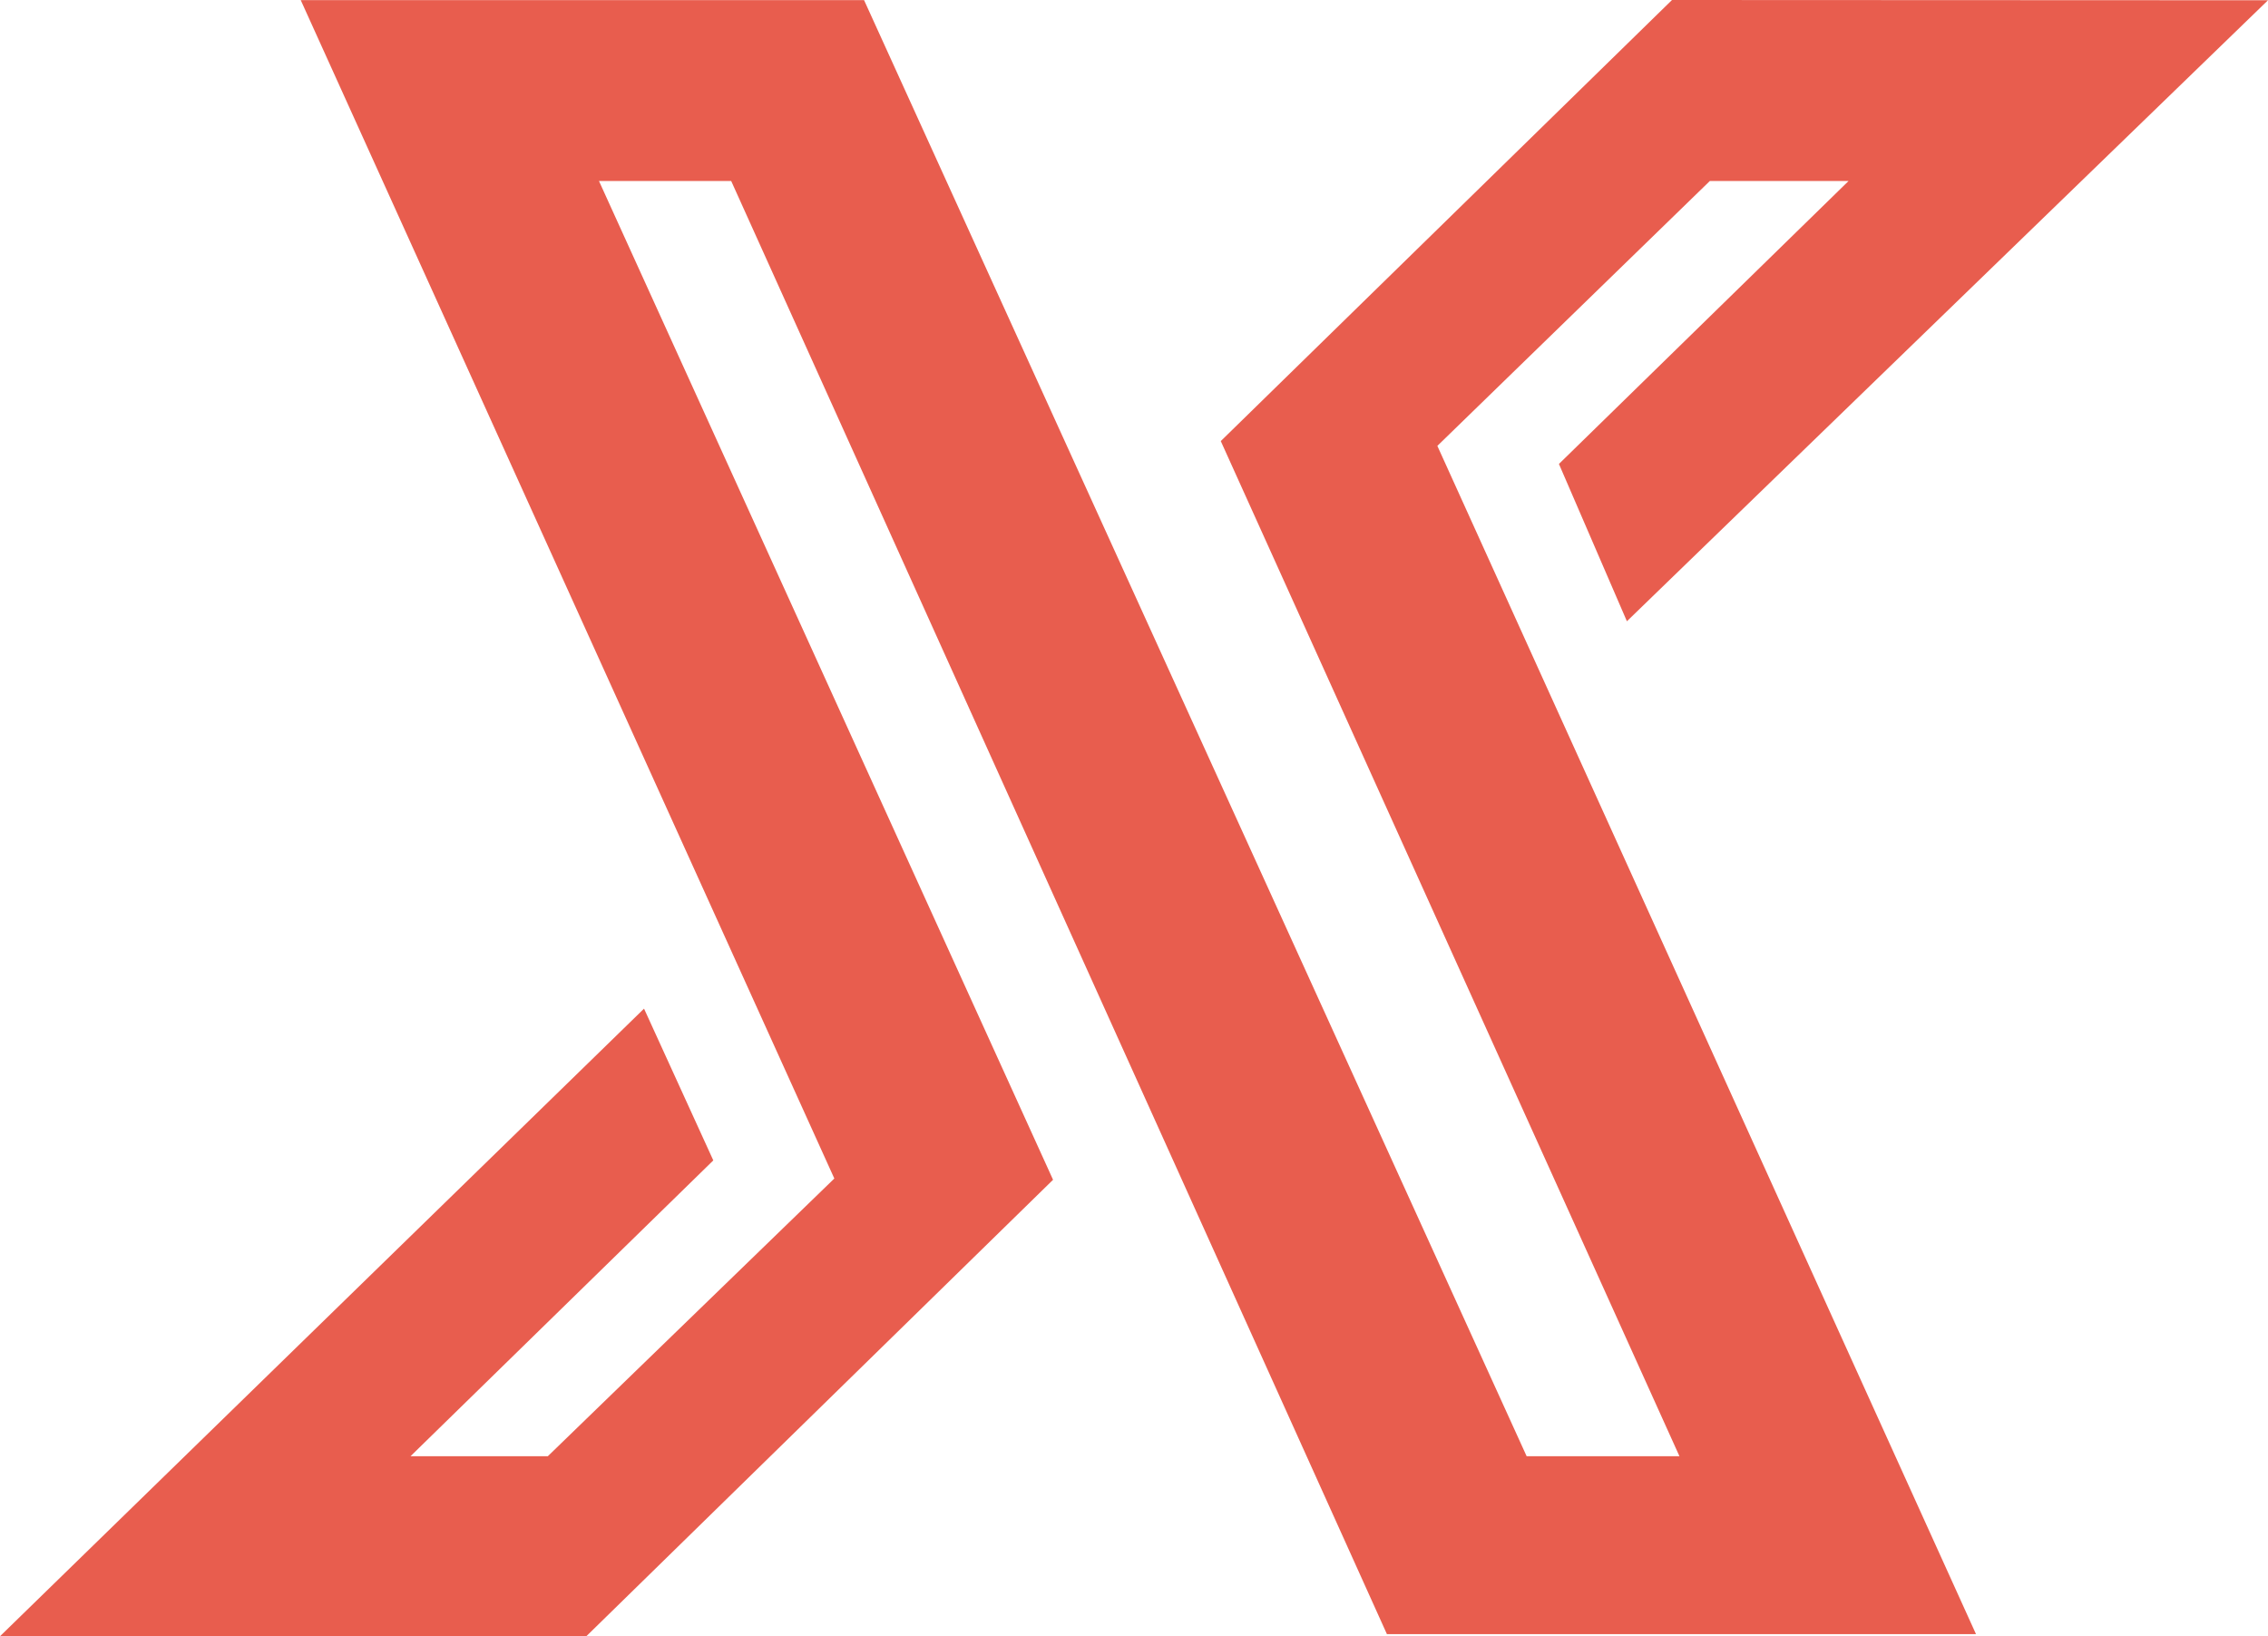 <?xml version="1.0" encoding="UTF-8"?>
<svg width="61px" height="44px" viewBox="0 0 61 44" version="1.1" xmlns="http://www.w3.org/2000/svg" xmlns:xlink="http://www.w3.org/1999/xlink">
    <title>形状结合</title>
    <g id="完整稿" stroke="none" stroke-width="1" fill="none" fill-rule="evenodd">
        <polyline id="形状结合" fill="#E85D4E" points="53.146 43.942 37.302 43.942 19.666 4.867 16.11 4.867 28.323 31.725 15.769 44 0 44 17.322 27.123 19.185 31.204 11.042 39.158 14.735 39.158 22.44 31.691 8.089 0.004 23.24 0.004 41.06 39.158 45.17 39.158 32.834 11.861 44.97 0 61 0.007 43.757 16.706 41.929 12.476 49.719 4.867 45.988 4.867 38.659 11.99 53.146 43.942"></polyline>
    </g>
</svg>